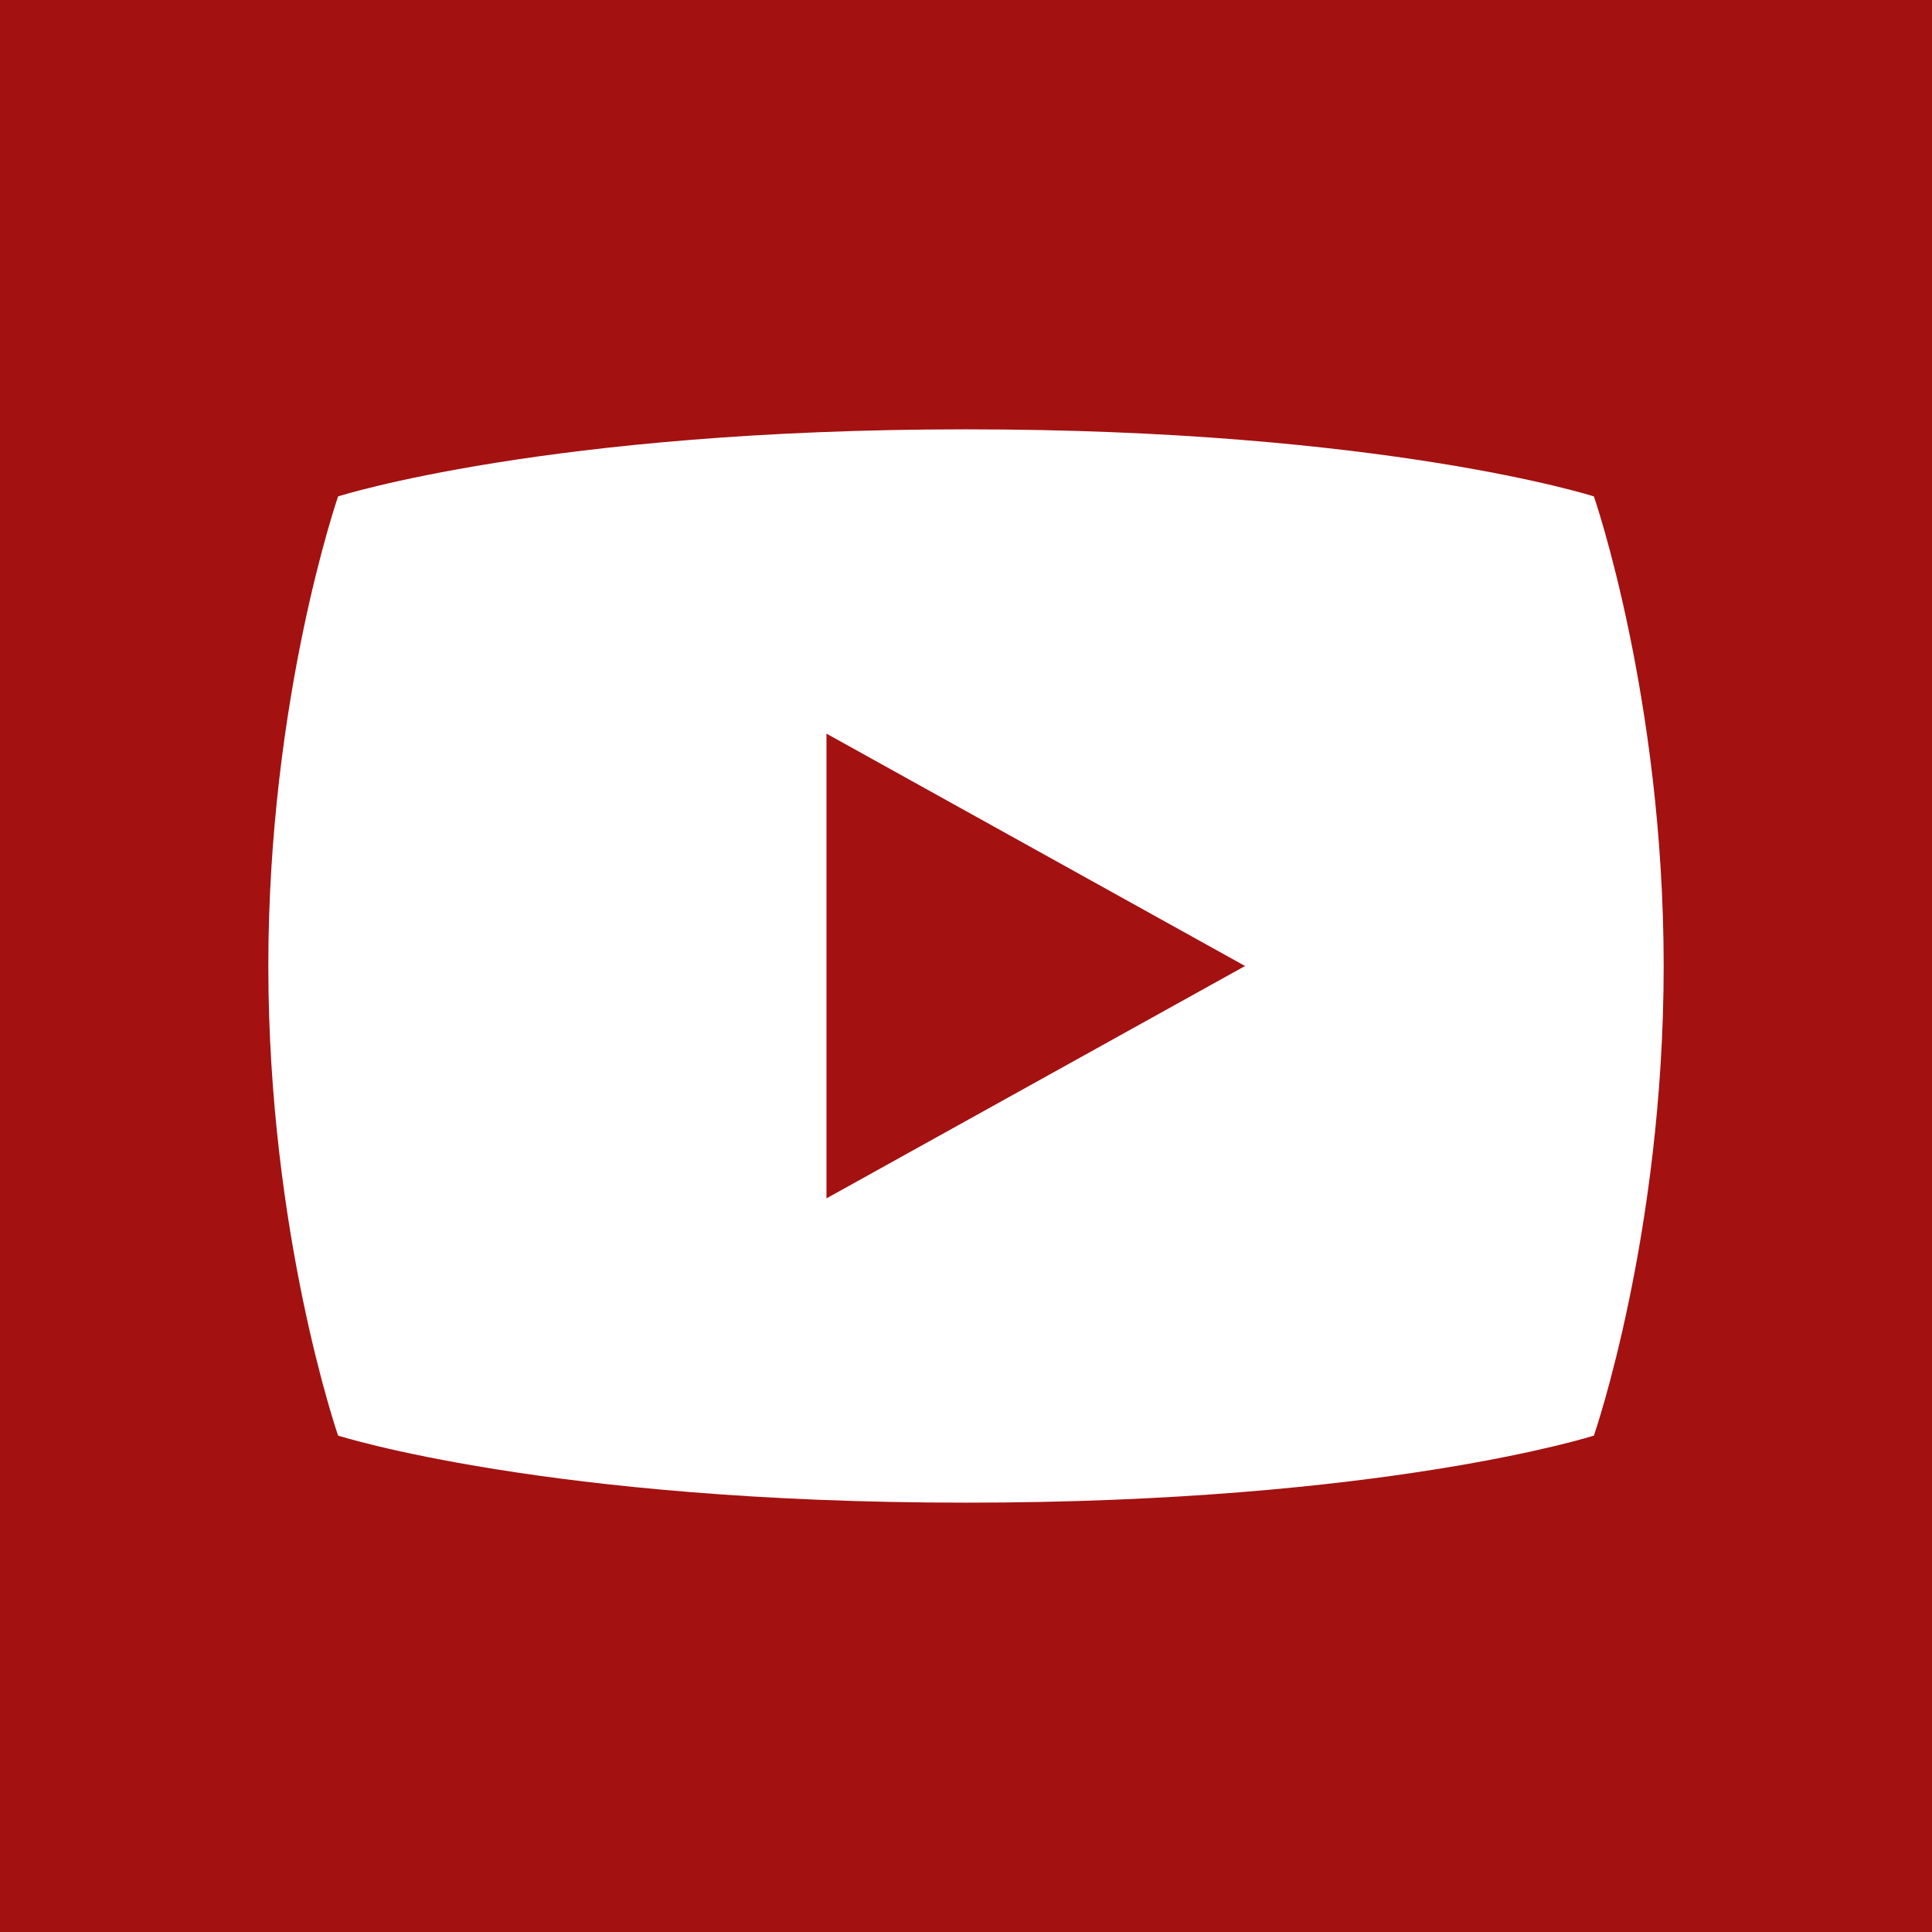 <svg width="36" height="36" viewBox="0 0 36 36" fill="none" xmlns="http://www.w3.org/2000/svg">
<path d="M0 0V36H36V0H0Z" fill="#A41111"/>
<path d="M29.7 9.25C29.7 9.25 25.8 8 18 8C10.2 8 6.3 9.25 6.3 9.25C6.3 9.25 5 13 5 18C5 23 6.3 26.75 6.3 26.75C6.3 26.75 10.2 28 18 28C25.8 28 29.7 26.75 29.7 26.75C29.7 26.75 31 23 31 18C31 13 29.7 9.25 29.7 9.25ZM15.4 22.33V13.67L23.2 18L15.4 22.33Z" fill="white"/>
</svg>
